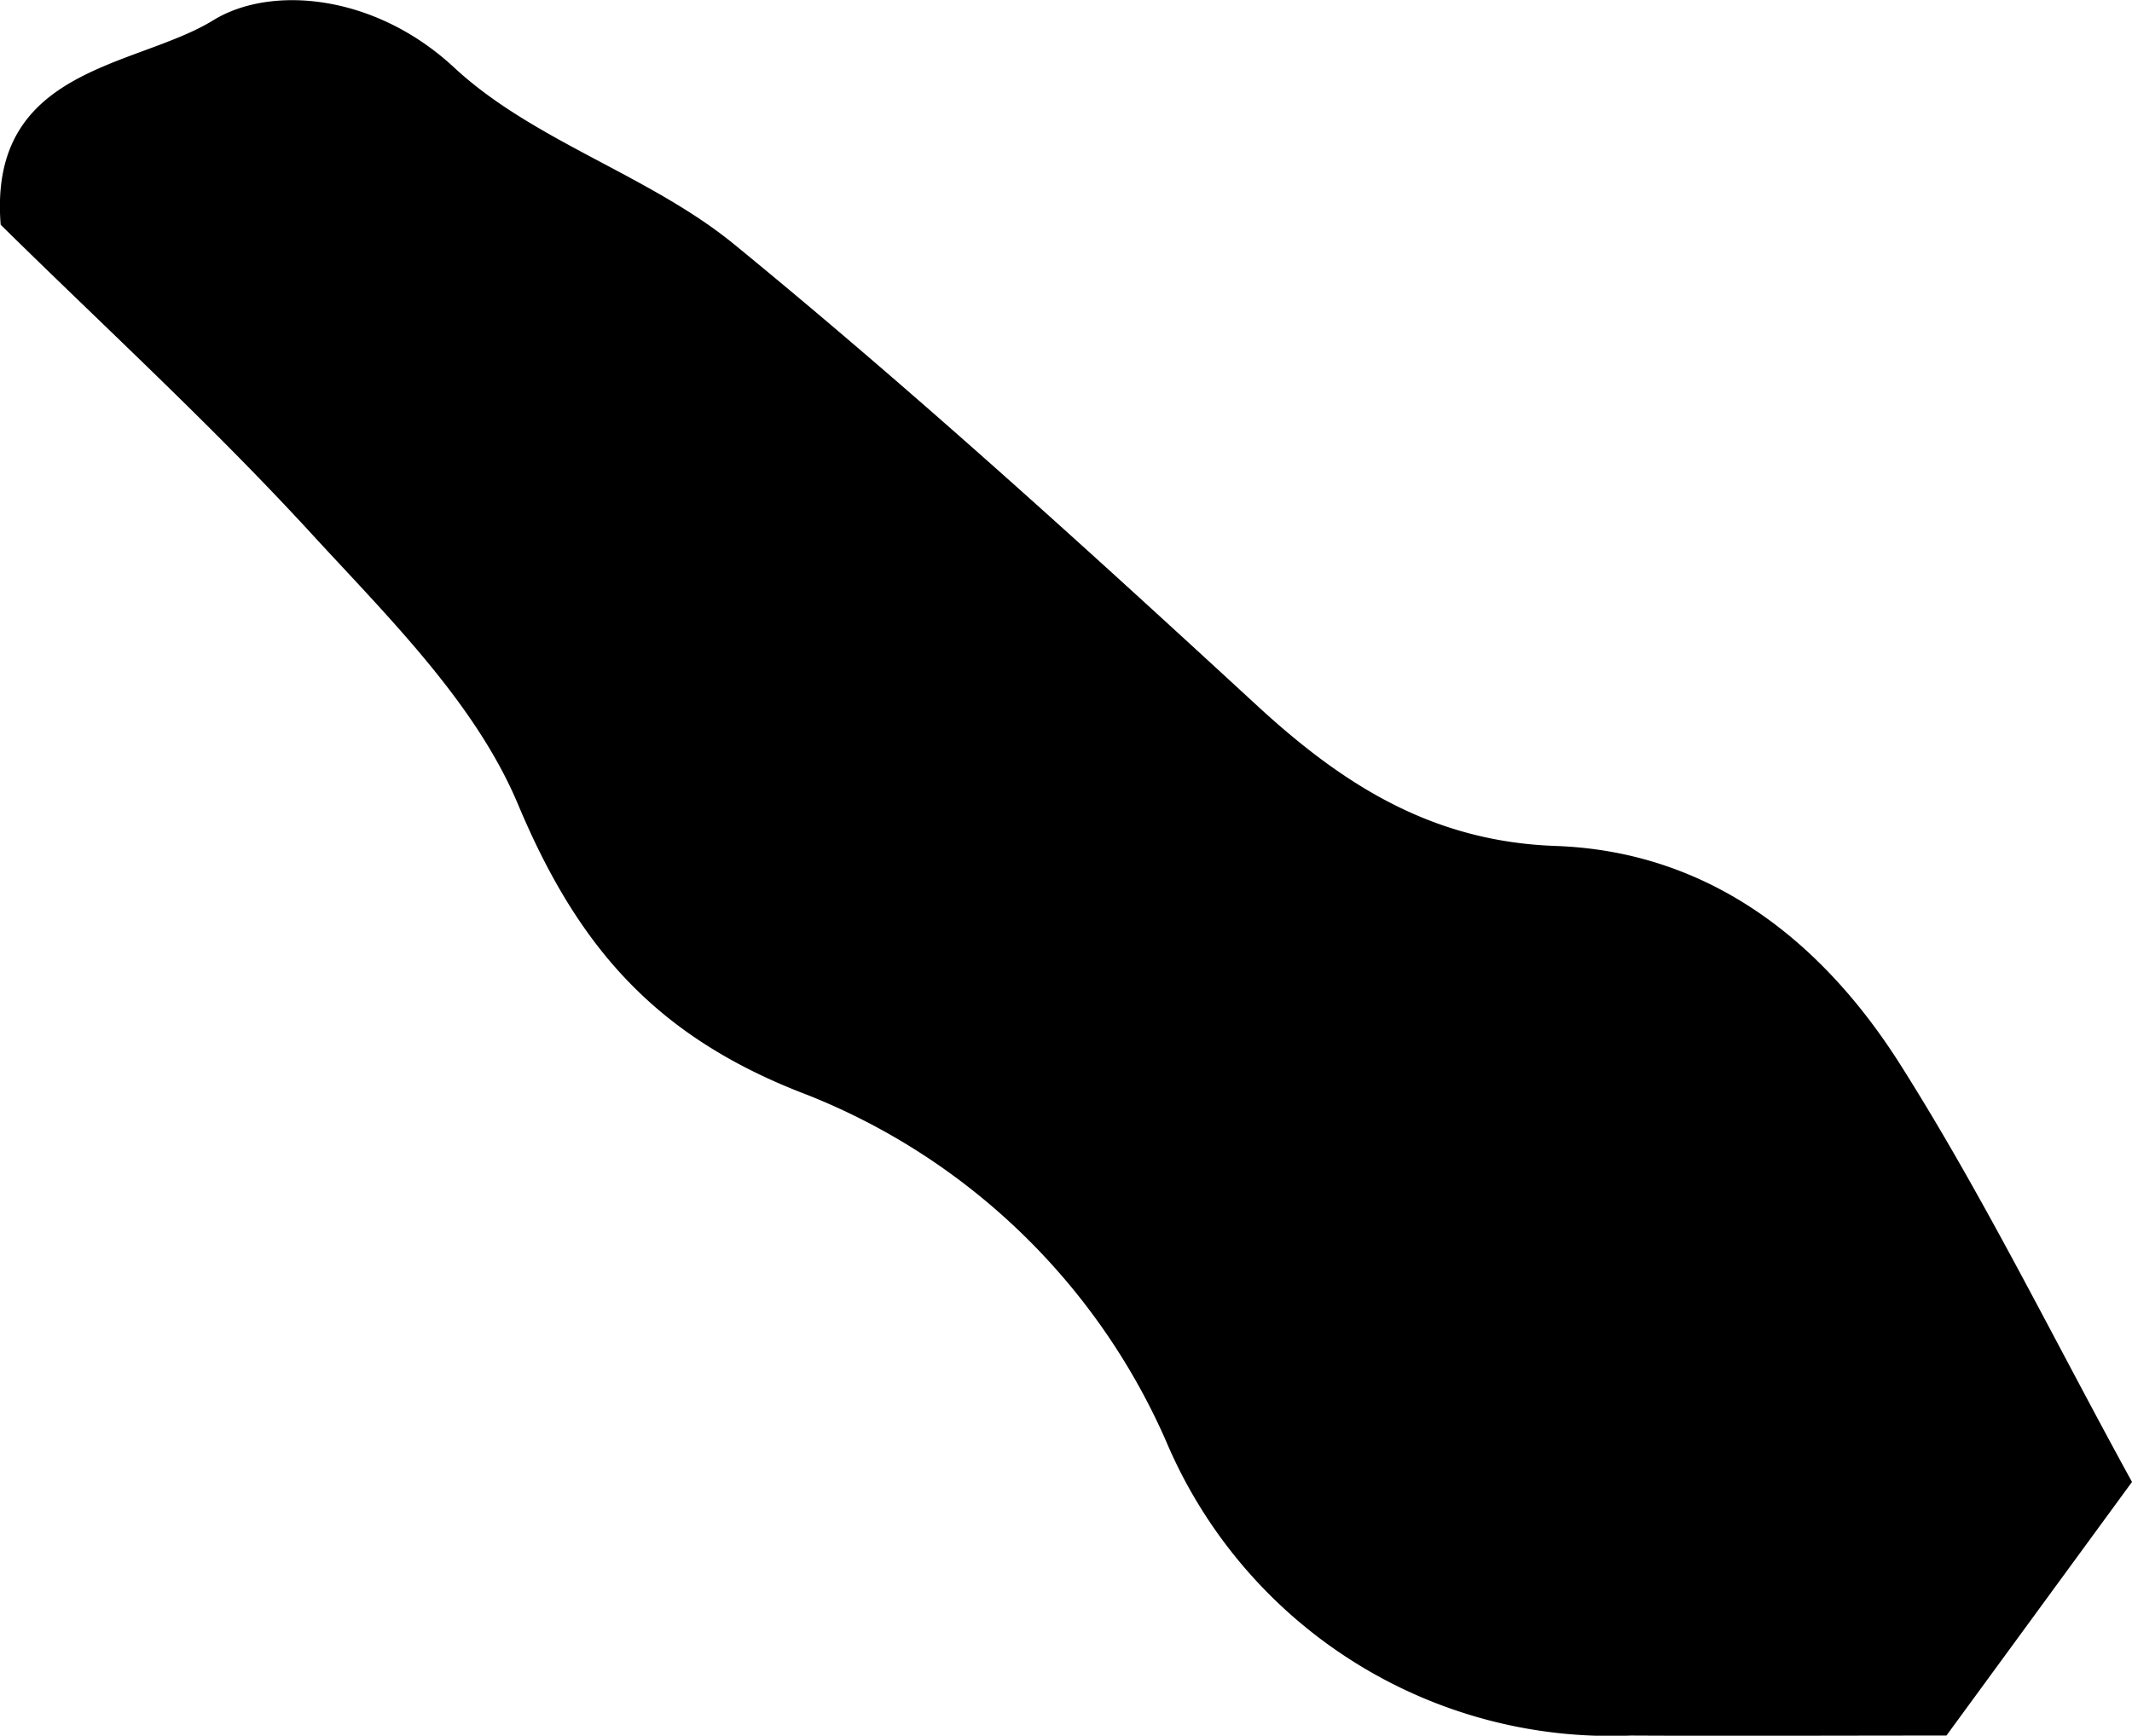 <svg xmlns="http://www.w3.org/2000/svg" width="53.792" height="43.801" viewBox="0 0 53.792 43.801">
  <path id="Path_919" data-name="Path 919" d="M188,193.713l-4.682,6.4c-2.974,0-5.47.013-7.967,0a12.185,12.185,0,0,1-11.723-7.432,16.539,16.539,0,0,0-9.037-8.73c-3.816-1.447-5.793-3.716-7.31-7.33-1.071-2.557-3.261-4.712-5.2-6.822-2.525-2.753-5.293-5.284-7.856-7.812-.319-3.988,3.412-3.959,5.364-5.16,1.455-.895,4.076-.667,6.076,1.192s4.927,2.712,7.071,4.466c4.529,3.706,8.868,7.656,13.175,11.624,2.182,2.012,4.432,3.446,7.549,3.555,3.883.138,6.732,2.407,8.709,5.54C184.273,186.532,186.013,190.093,188,193.713Z" transform="translate(-134.208 -156.316)"/>
</svg>
